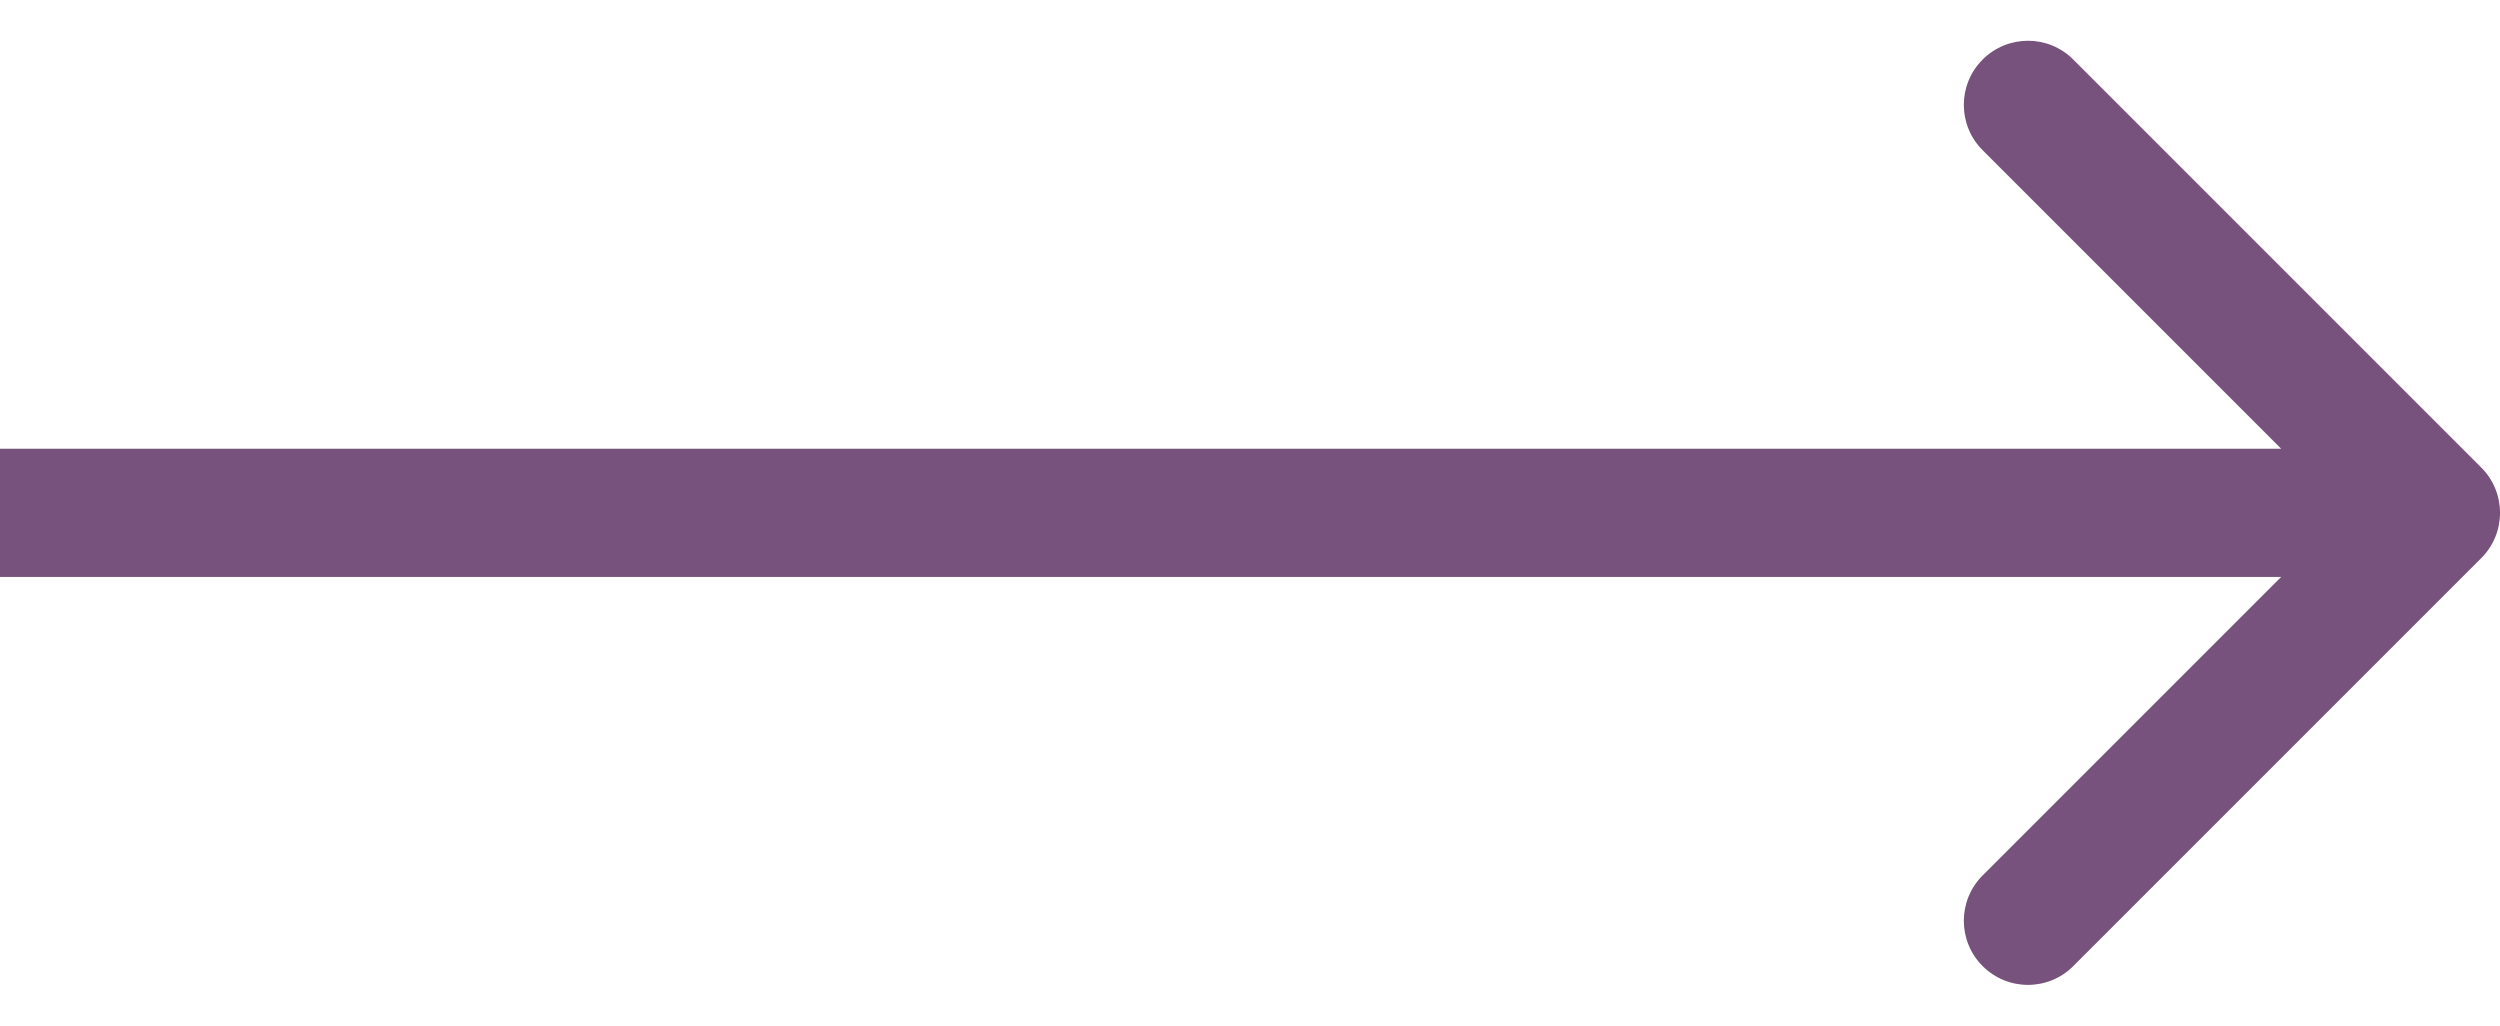 <svg width="39" height="16" viewBox="0 0 39 16" fill="none" xmlns="http://www.w3.org/2000/svg">
<path id="Arrow 3" d="M38.707 7.293C39.098 7.683 39.098 8.317 38.707 8.707L32.343 15.071C31.953 15.462 31.32 15.462 30.929 15.071C30.538 14.681 30.538 14.047 30.929 13.657L36.586 8L30.929 2.343C30.538 1.953 30.538 1.319 30.929 0.929C31.32 0.538 31.953 0.538 32.343 0.929L38.707 7.293ZM3.68092e-08 7L38 7L38 9L-3.681e-08 9L3.68092e-08 7Z" fill="#76527C"/>
</svg>
